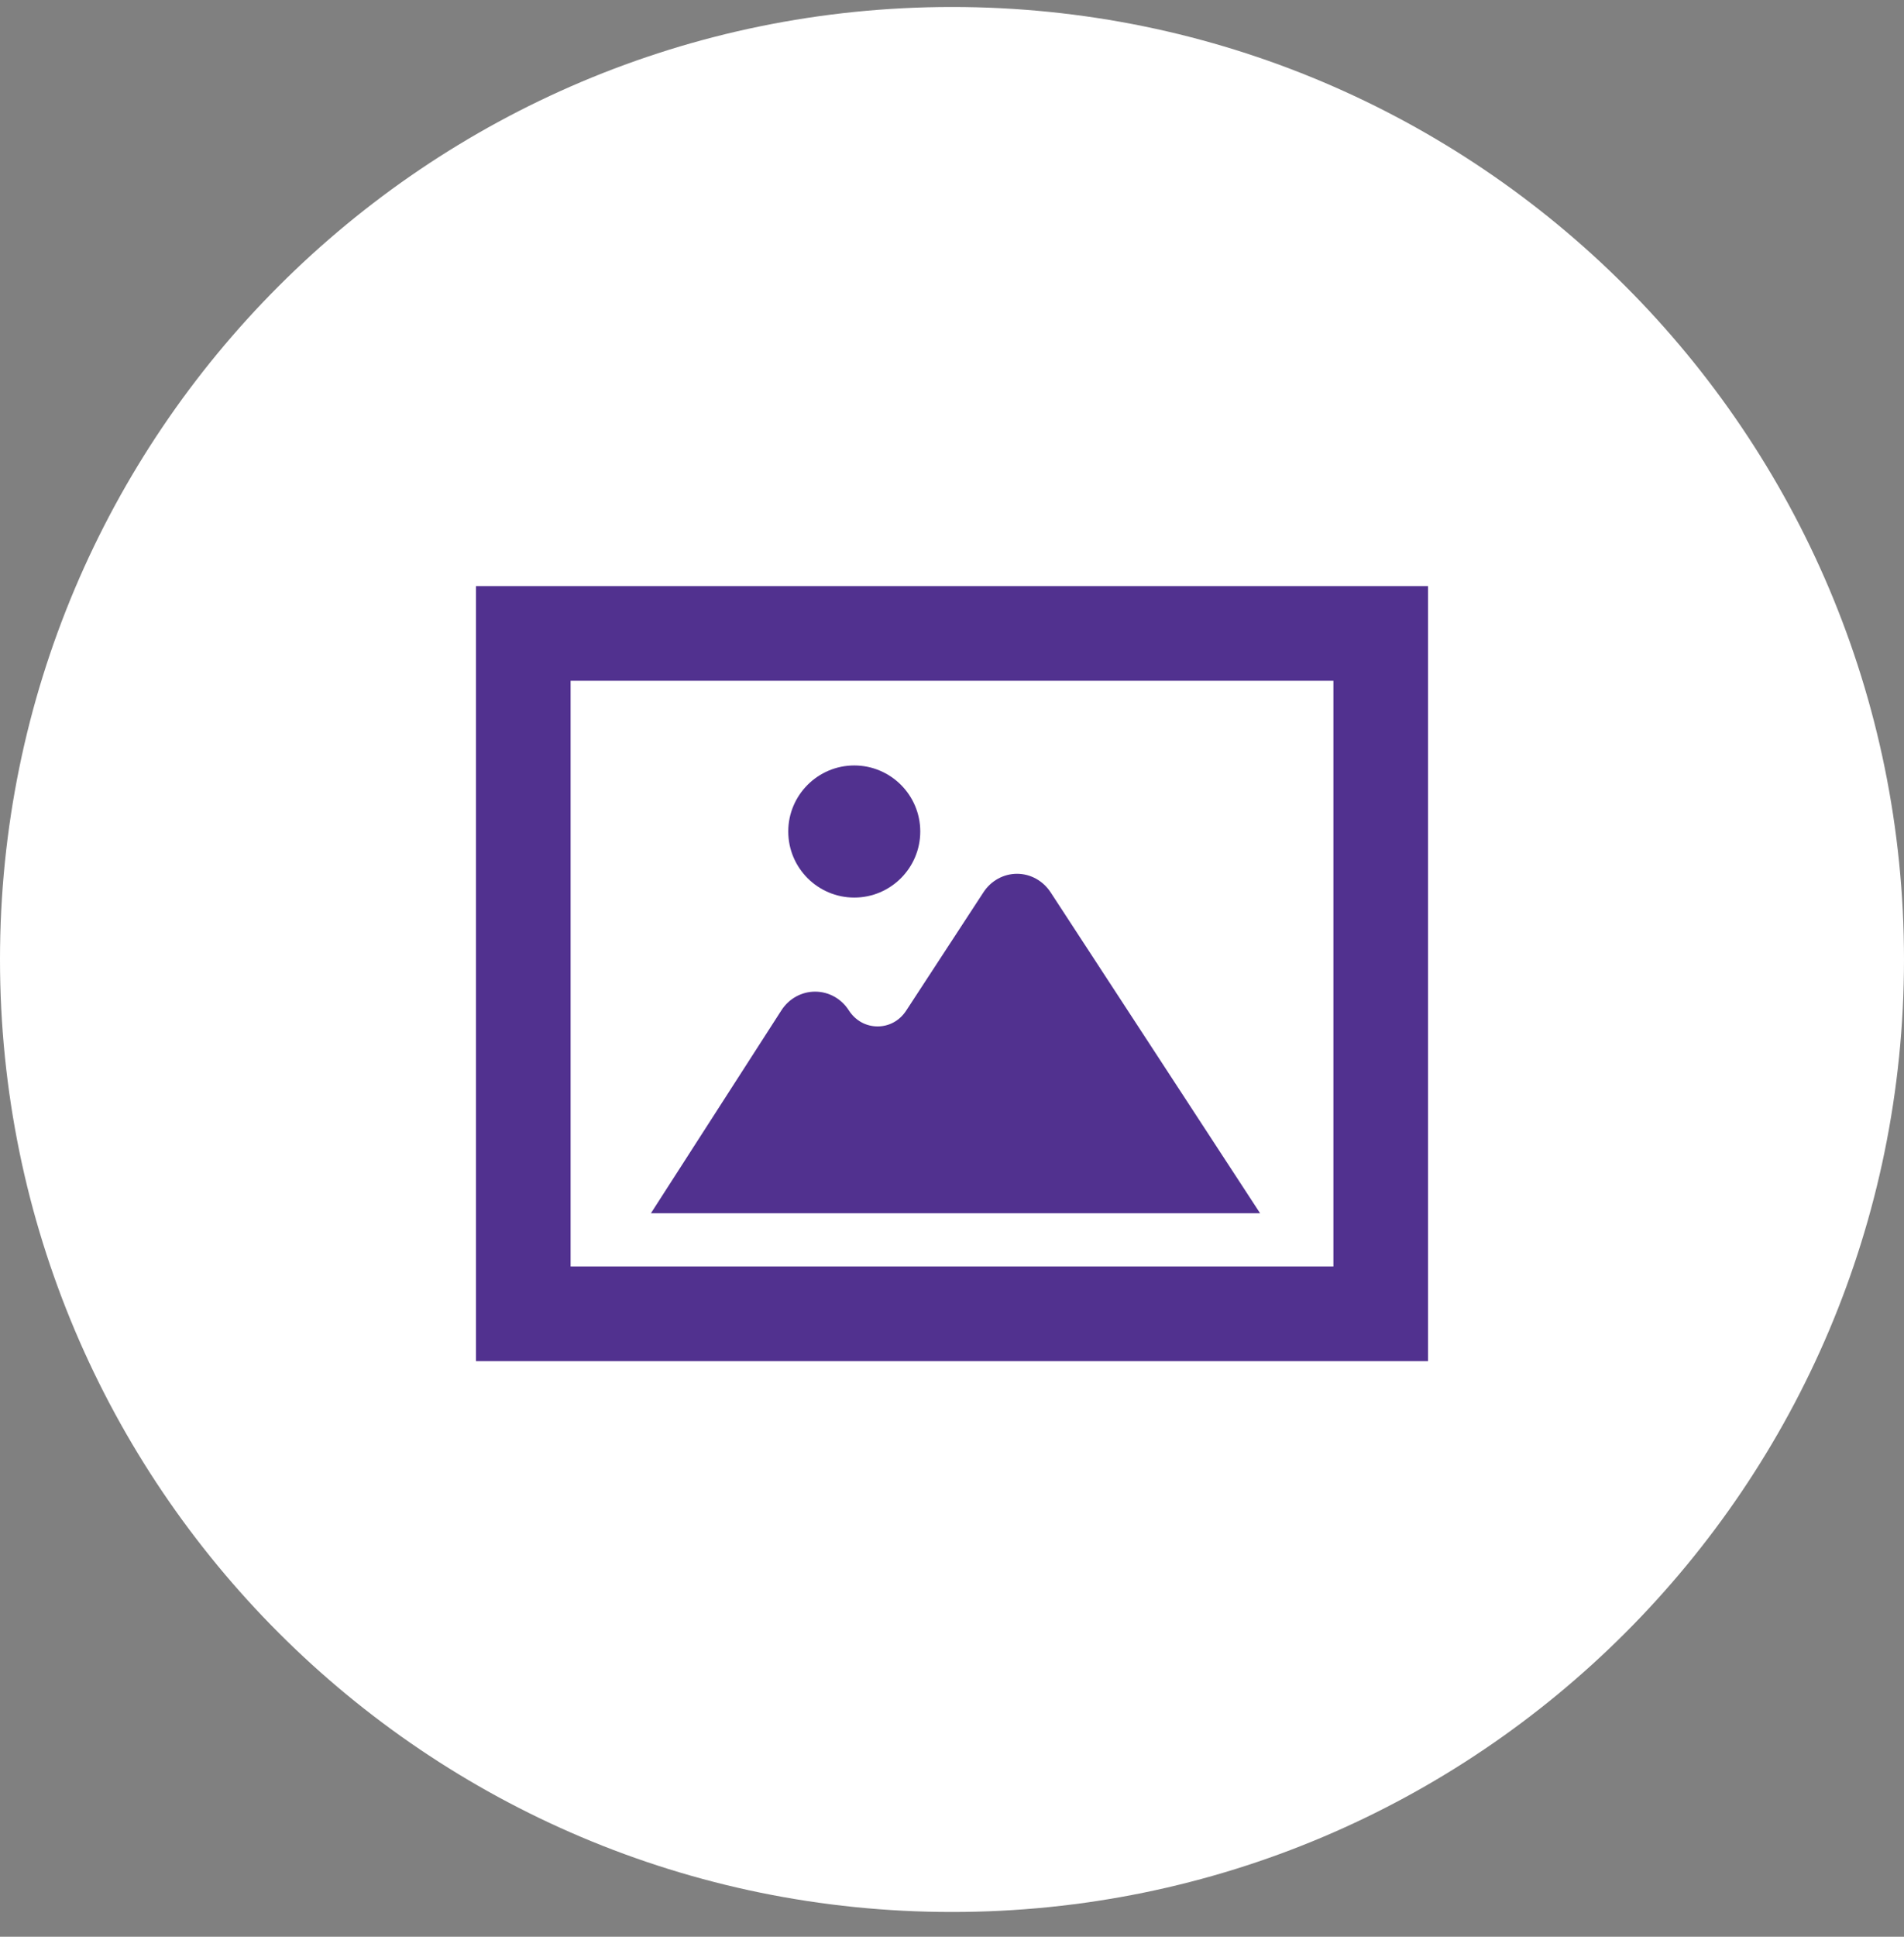 <svg width="60" height="61" viewBox="0 0 60 61" fill="none" xmlns="http://www.w3.org/2000/svg"><rect x="0" y="0" width="60" height="61" fill="#808080" stroke="none"/><path d="M0 30.22C0 13.651 13.431 0.22 30 0.22C46.569 0.22 60 13.651 60 30.22C60 46.788 46.569 60.22 30 60.22C13.431 60.22 0 46.788 0 30.22Z" fill="white"/><path d="M15 18.461V42.871H45V18.461H15ZM17.981 39.89V21.442H42.019V39.89H17.981Z" fill="#51318F"/><path d="M26.92 28.27C28.067 28.27 29 27.337 29 26.189C29 25.043 28.067 24.109 26.92 24.109C25.773 24.109 24.84 25.043 24.84 26.189C24.84 27.337 25.773 28.27 26.92 28.27Z" fill="#51318F"/><path d="M32.049 27.521C31.625 27.521 31.229 27.739 30.991 28.104L28.557 31.83C28.351 32.146 28.022 32.328 27.656 32.328C27.286 32.328 26.956 32.144 26.749 31.823C26.512 31.453 26.114 31.233 25.686 31.233C25.259 31.233 24.861 31.453 24.623 31.823L20.512 38.213H39.709L33.107 28.104C32.868 27.739 32.473 27.521 32.049 27.521Z" fill="#51318F"/></svg>